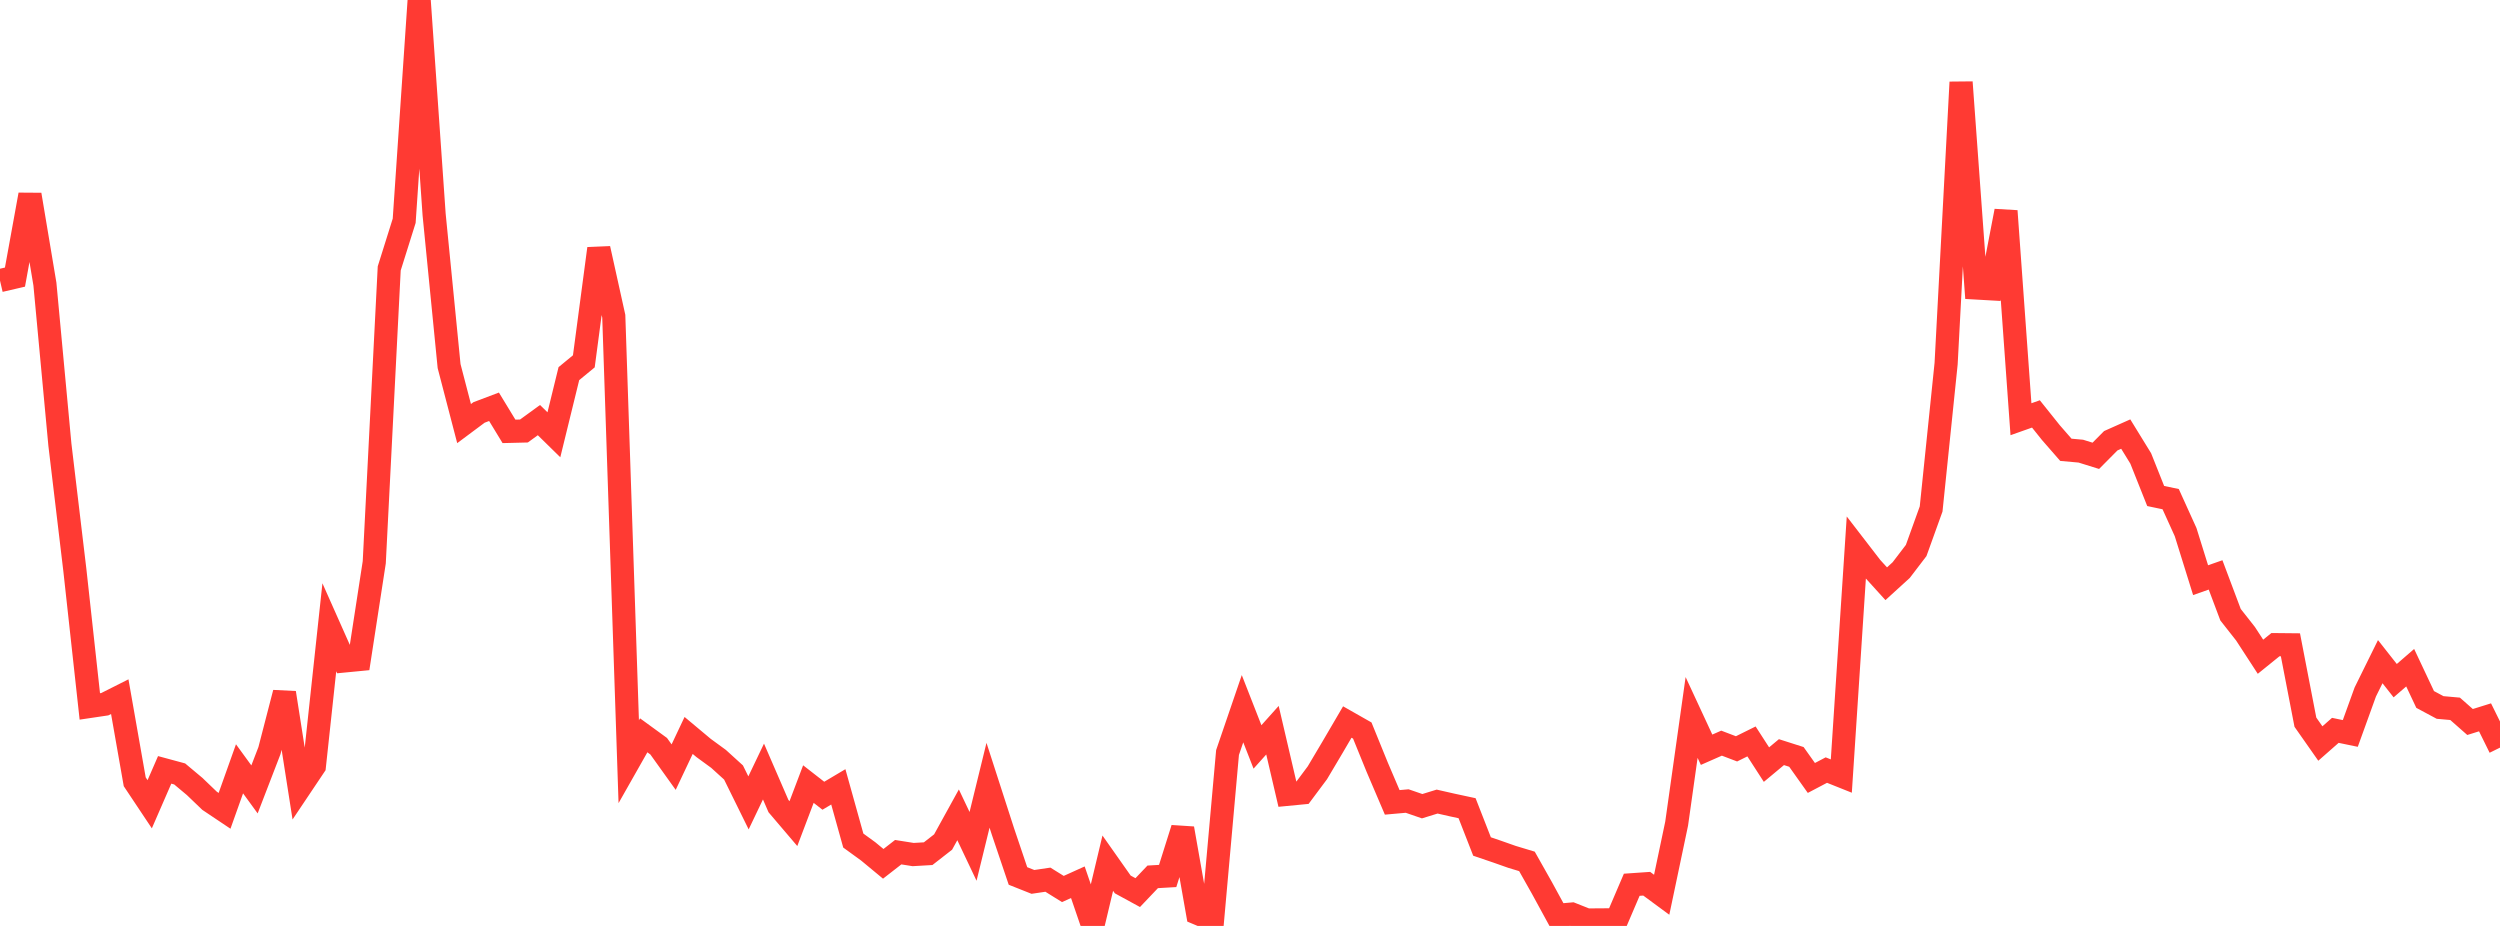 <?xml version="1.0" standalone="no"?>
<!DOCTYPE svg PUBLIC "-//W3C//DTD SVG 1.1//EN" "http://www.w3.org/Graphics/SVG/1.1/DTD/svg11.dtd">

<svg width="135" height="50" viewBox="0 0 135 50" preserveAspectRatio="none" 
  xmlns="http://www.w3.org/2000/svg"
  xmlns:xlink="http://www.w3.org/1999/xlink">


<polyline points="0.0, 15.152 0.808, 14.964 1.617, 10.512 2.425, 15.338 3.234, 24.012 4.042, 30.781 4.85, 38.147 5.659, 38.027 6.467, 37.62 7.275, 42.216 8.084, 43.43 8.892, 41.573 9.701, 41.792 10.509, 42.468 11.317, 43.243 12.126, 43.785 12.934, 41.516 13.743, 42.628 14.551, 40.532 15.359, 37.411 16.168, 42.577 16.976, 41.371 17.784, 33.873 18.593, 35.692 19.401, 35.614 20.21, 30.364 21.018, 14.495 21.826, 11.922 22.635, 0.0 23.443, 11.59 24.251, 19.769 25.06, 22.874 25.868, 22.272 26.677, 21.966 27.485, 23.294 28.293, 23.274 29.102, 22.686 29.91, 23.478 30.719, 20.177 31.527, 19.512 32.335, 13.423 33.144, 17.078 33.952, 41.132 34.76, 39.707 35.569, 40.296 36.377, 41.425 37.186, 39.714 37.994, 40.39 38.802, 40.98 39.611, 41.715 40.419, 43.355 41.228, 41.663 42.036, 43.527 42.844, 44.476 43.653, 42.34 44.461, 42.97 45.269, 42.49 46.078, 45.39 46.886, 45.977 47.695, 46.647 48.503, 46.018 49.311, 46.146 50.12, 46.099 50.928, 45.469 51.737, 44.001 52.545, 45.704 53.353, 42.404 54.162, 44.909 54.97, 47.302 55.778, 47.623 56.587, 47.503 57.395, 48.006 58.204, 47.64 59.012, 50.0 59.82, 46.611 60.629, 47.76 61.437, 48.201 62.246, 47.35 63.054, 47.303 63.862, 44.737 64.671, 49.322 65.479, 49.661 66.287, 40.636 67.096, 38.27 67.904, 40.334 68.713, 39.431 69.521, 42.893 70.329, 42.815 71.138, 41.731 71.946, 40.37 72.754, 38.989 73.563, 39.449 74.371, 41.434 75.18, 43.328 75.988, 43.256 76.796, 43.535 77.605, 43.285 78.413, 43.469 79.222, 43.643 80.03, 45.711 80.838, 45.986 81.647, 46.271 82.455, 46.515 83.263, 47.947 84.072, 49.43 84.88, 49.359 85.689, 49.68 86.497, 49.674 87.305, 49.669 88.114, 47.777 88.922, 47.721 89.731, 48.317 90.539, 44.475 91.347, 38.743 92.156, 40.486 92.964, 40.13 93.772, 40.438 94.581, 40.037 95.389, 41.289 96.198, 40.615 97.006, 40.873 97.814, 42.01 98.623, 41.584 99.431, 41.907 100.24, 29.583 101.048, 30.631 101.856, 31.522 102.665, 30.785 103.473, 29.727 104.281, 27.484 105.09, 19.638 105.898, 4.439 106.707, 15.551 107.515, 15.597 108.323, 11.394 109.132, 22.638 109.94, 22.352 110.749, 23.363 111.557, 24.289 112.365, 24.362 113.174, 24.614 113.982, 23.8 114.79, 23.44 115.599, 24.755 116.407, 26.784 117.216, 26.954 118.024, 28.736 118.832, 31.329 119.641, 31.045 120.449, 33.194 121.257, 34.221 122.066, 35.464 122.874, 34.811 123.683, 34.819 124.491, 38.998 125.299, 40.15 126.108, 39.439 126.916, 39.606 127.725, 37.368 128.533, 35.73 129.341, 36.756 130.15, 36.056 130.958, 37.771 131.766, 38.204 132.575, 38.276 133.383, 38.988 134.192, 38.736 135.0, 40.372" fill="none" stroke="#ff3a33" stroke-width="1.25"/>

</svg>